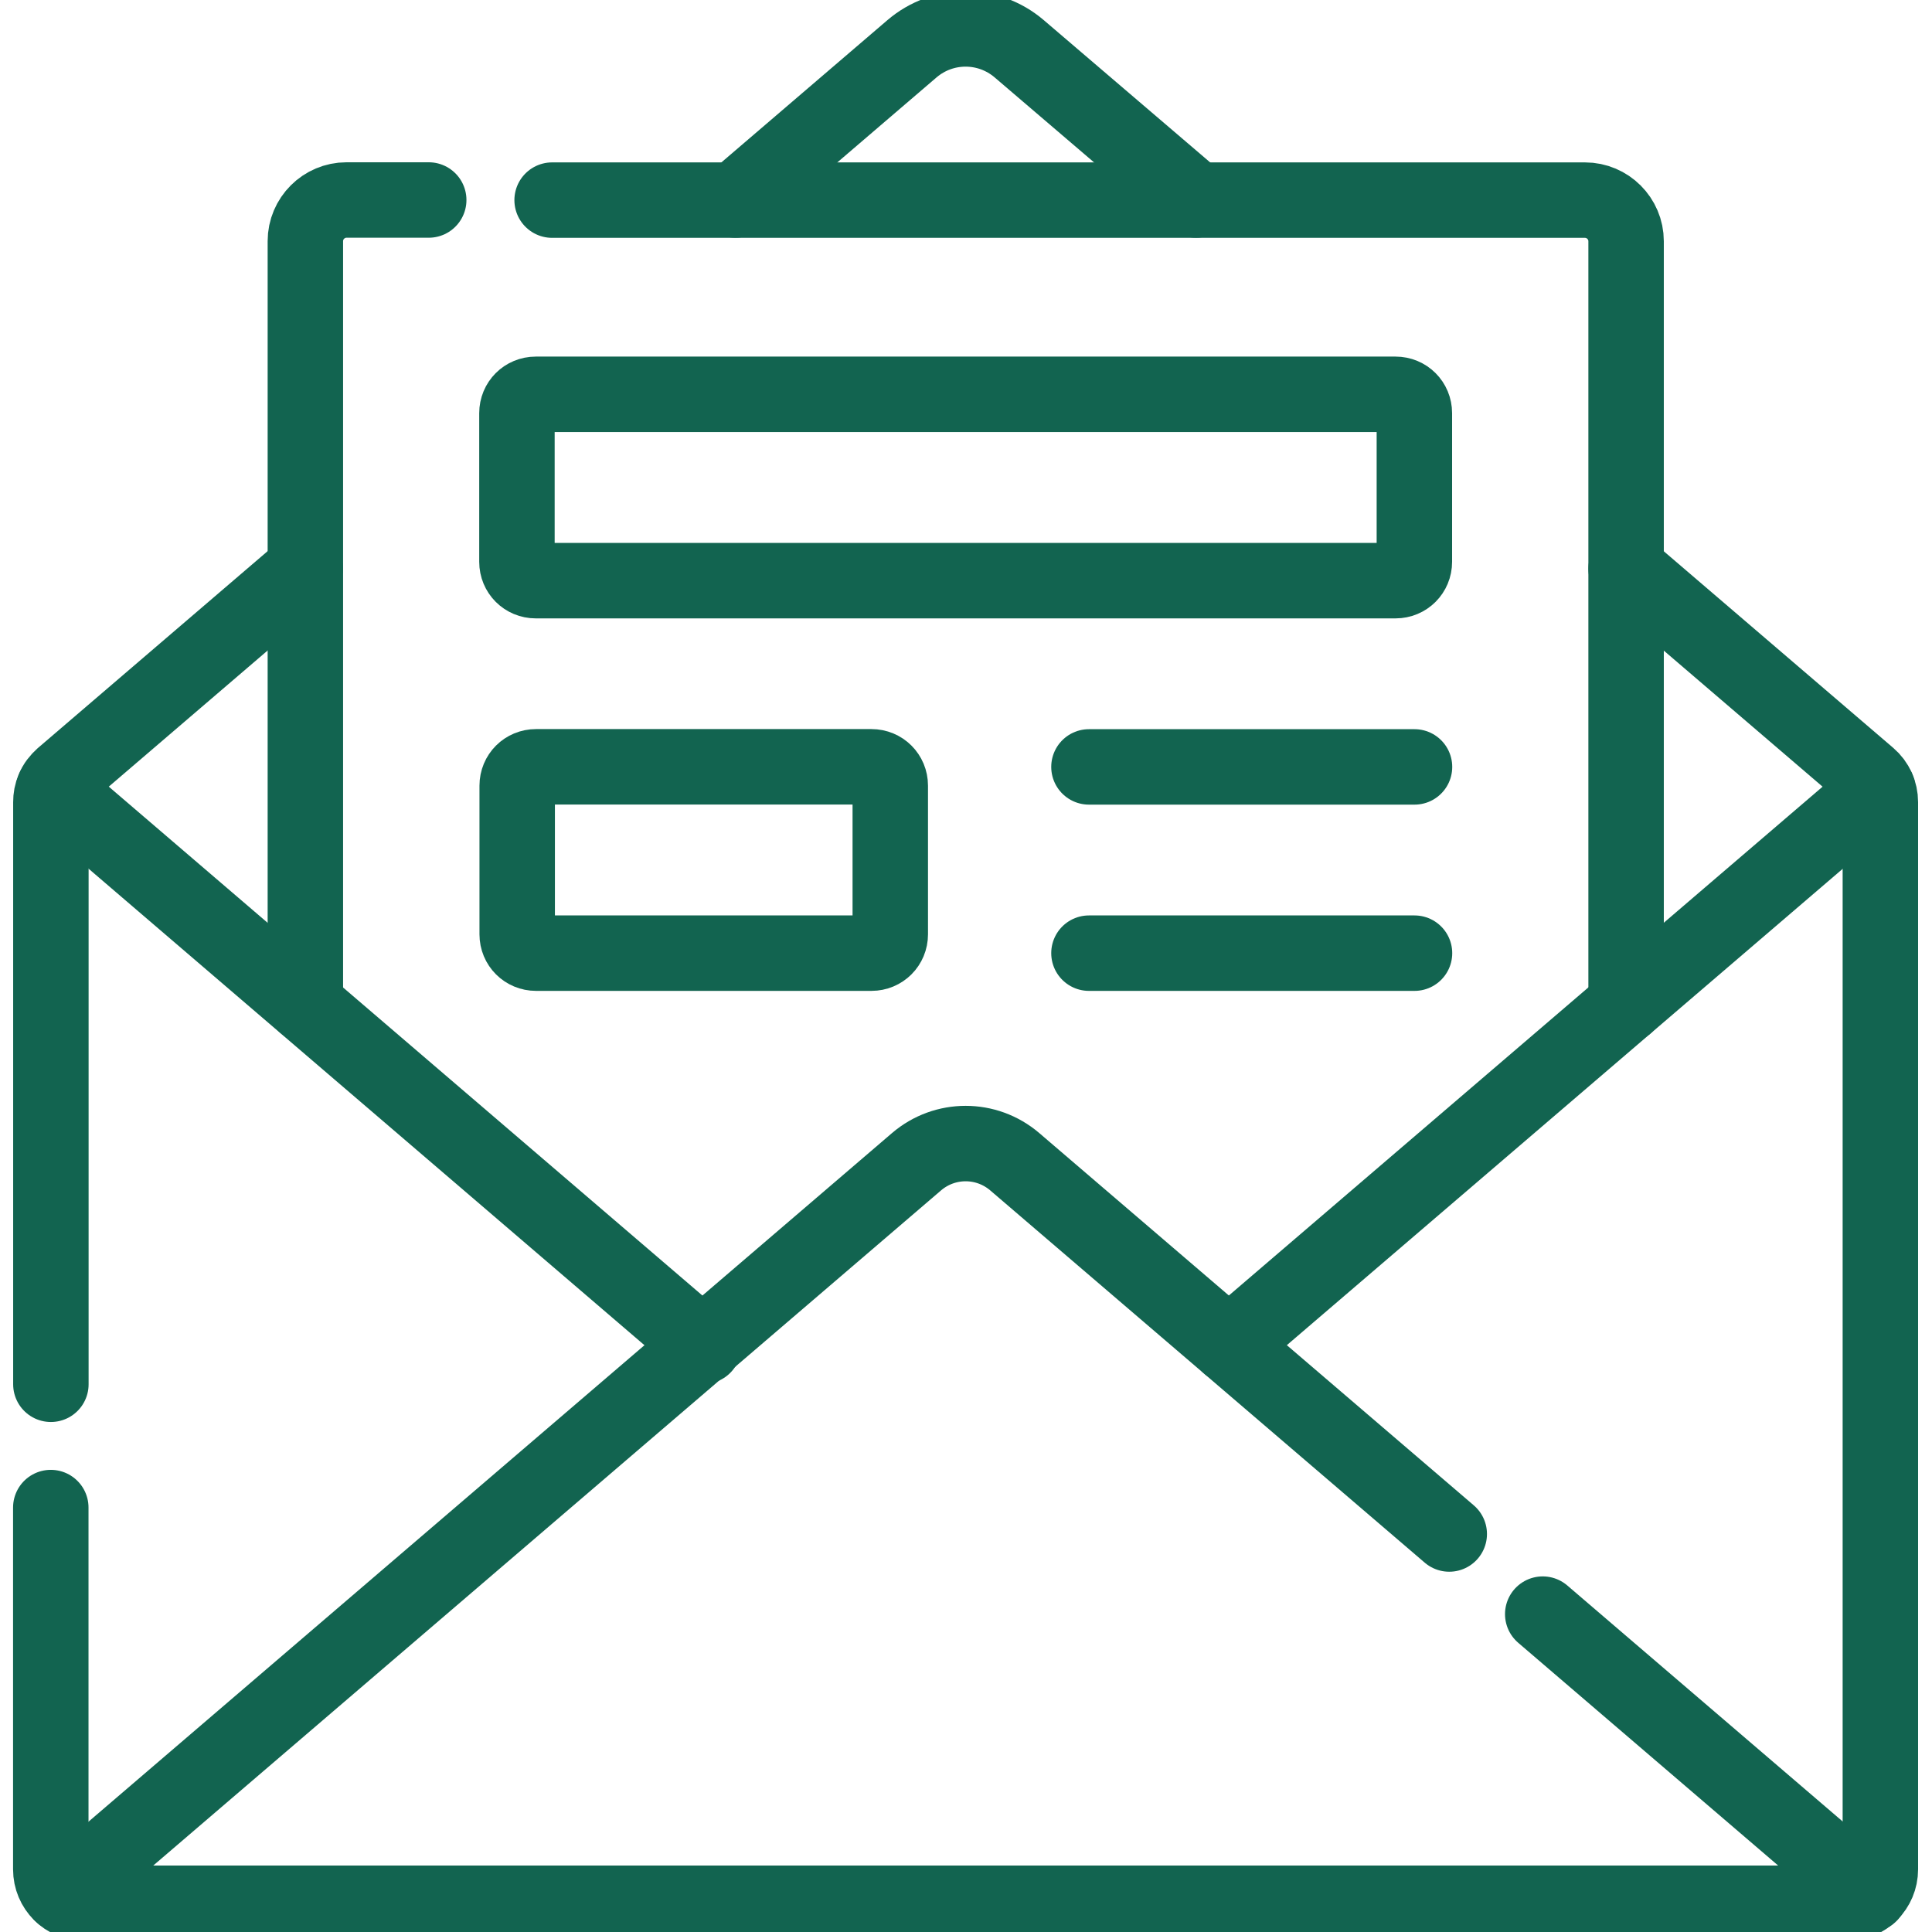 <?xml version="1.0" encoding="UTF-8"?>
<!-- Generator: Adobe Illustrator 27.7.0, SVG Export Plug-In . SVG Version: 6.00 Build 0)  -->
<svg xmlns:svg="http://www.w3.org/2000/svg" xmlns="http://www.w3.org/2000/svg" xmlns:xlink="http://www.w3.org/1999/xlink" version="1.1" id="svg117" x="0px" y="0px" viewBox="0 0 682.7 682.7" style="enable-background:new 0 0 682.7 682.7;" xml:space="preserve">
<style type="text/css">
	.st0{clip-path:url(#SVGID_00000144327083013854539610000011657125463908658863_);}
	.st1{fill:none;stroke:#126450;stroke-width:20;stroke-linecap:round;stroke-linejoin:round;stroke-miterlimit:13.333;}
</style>
<g id="g123" transform="matrix(1.333,0,0,-1.333,0,682.667)">
	<g id="g125">
		<g>
			<defs>
				<rect id="SVGID_1_" x="-85.3" y="-85.3" width="682.7" height="682.7"></rect>
			</defs>
			<clipPath id="SVGID_00000140716417459226584390000014497373415965323161_">
				<use xlink:href="#SVGID_1_" style="overflow:visible;"></use>
			</clipPath>
			<g id="g127" style="clip-path:url(#SVGID_00000140716417459226584390000014497373415965323161_);">
				<g id="g133" transform="translate(194.968,459.111)">
					<path id="path135" class="st1" d="M0,0l46.8,40.1c8.2,7,20.2,7,28.4,0L122.1,0"></path>
				</g>
				<g id="g137" transform="translate(13.488,145.173)">
					<path id="path139" class="st1" d="M0,0v154.3c0,1.2,0.2,2.4,0.7,3.5c0.5,1.3,1.4,2.4,2.4,3.3l64.3,55.1"></path>
				</g>
				<g id="g141" transform="translate(431.064,361.387)">
					<path id="path143" class="st1" d="M0,0l64.3-55.1c2-1.7,3.1-4.2,3.1-6.8v-282.9c0-5-4-9-9-9h-467c-5,0-9,4-9,9v95.9"></path>
				</g>
				<g id="g145" transform="translate(113.65,459.11)">
					<path id="path147" class="st1" d="M0,0h-21.8c-6,0-10.9-4.9-10.9-10.9v-202.4"></path>
				</g>
				<g id="g149" transform="translate(431.062,245.78)">
					<path id="path151" class="st1" d="M0,0v202.4c0,6-4.9,10.9-10.9,10.9h-273.8"></path>
				</g>
				<g id="g153" transform="translate(325.765,155.542)">
					<path id="path155" class="st1" d="M0,0l172,147.4"></path>
				</g>
				<g id="g157" transform="translate(14.208,302.966)">
					<path id="path159" class="st1" d="M0,0l172.3-147.7"></path>
				</g>
				<g id="g161" transform="translate(288.67,308.829)">
					<path id="path163" class="st1" d="M0,0h86.3"></path>
				</g>
				<g id="g165" transform="translate(288.67,259.457)">
					<path id="path167" class="st1" d="M0,0h86.3"></path>
				</g>
				<g id="g169" transform="translate(369.935,358.2)">
					<path id="path171" class="st1" d="M0,0h-227.9c-2.8,0-5,2.2-5,5v39.4c0,2.8,2.2,5,5,5H0c2.8,0,5-2.2,5-5V5C5,2.2,2.8,0,0,0z"></path>
				</g>
				<g id="g173" transform="translate(231.003,259.457)">
					<path id="path175" class="st1" d="M0,0h-88.9c-2.8,0-5,2.2-5,5v39.4c0,2.8,2.2,5,5,5H0c2.8,0,5-2.2,5-5V5C5,2.2,2.8,0,0,0z"></path>
				</g>
				<g id="g177" transform="translate(384.18,105.482)">
					<path id="path179" class="st1" d="M0,0l-115.2,98.7c-7.5,6.4-18.5,6.4-26,0L-367.8-95.5"></path>
				</g>
				<g id="g181" transform="translate(495.664,9.943)">
					<path id="path183" class="st1" d="M0,0l-86.7,74.3"></path>
				</g>
			</g>
		</g>
	</g>
</g>
</svg>
